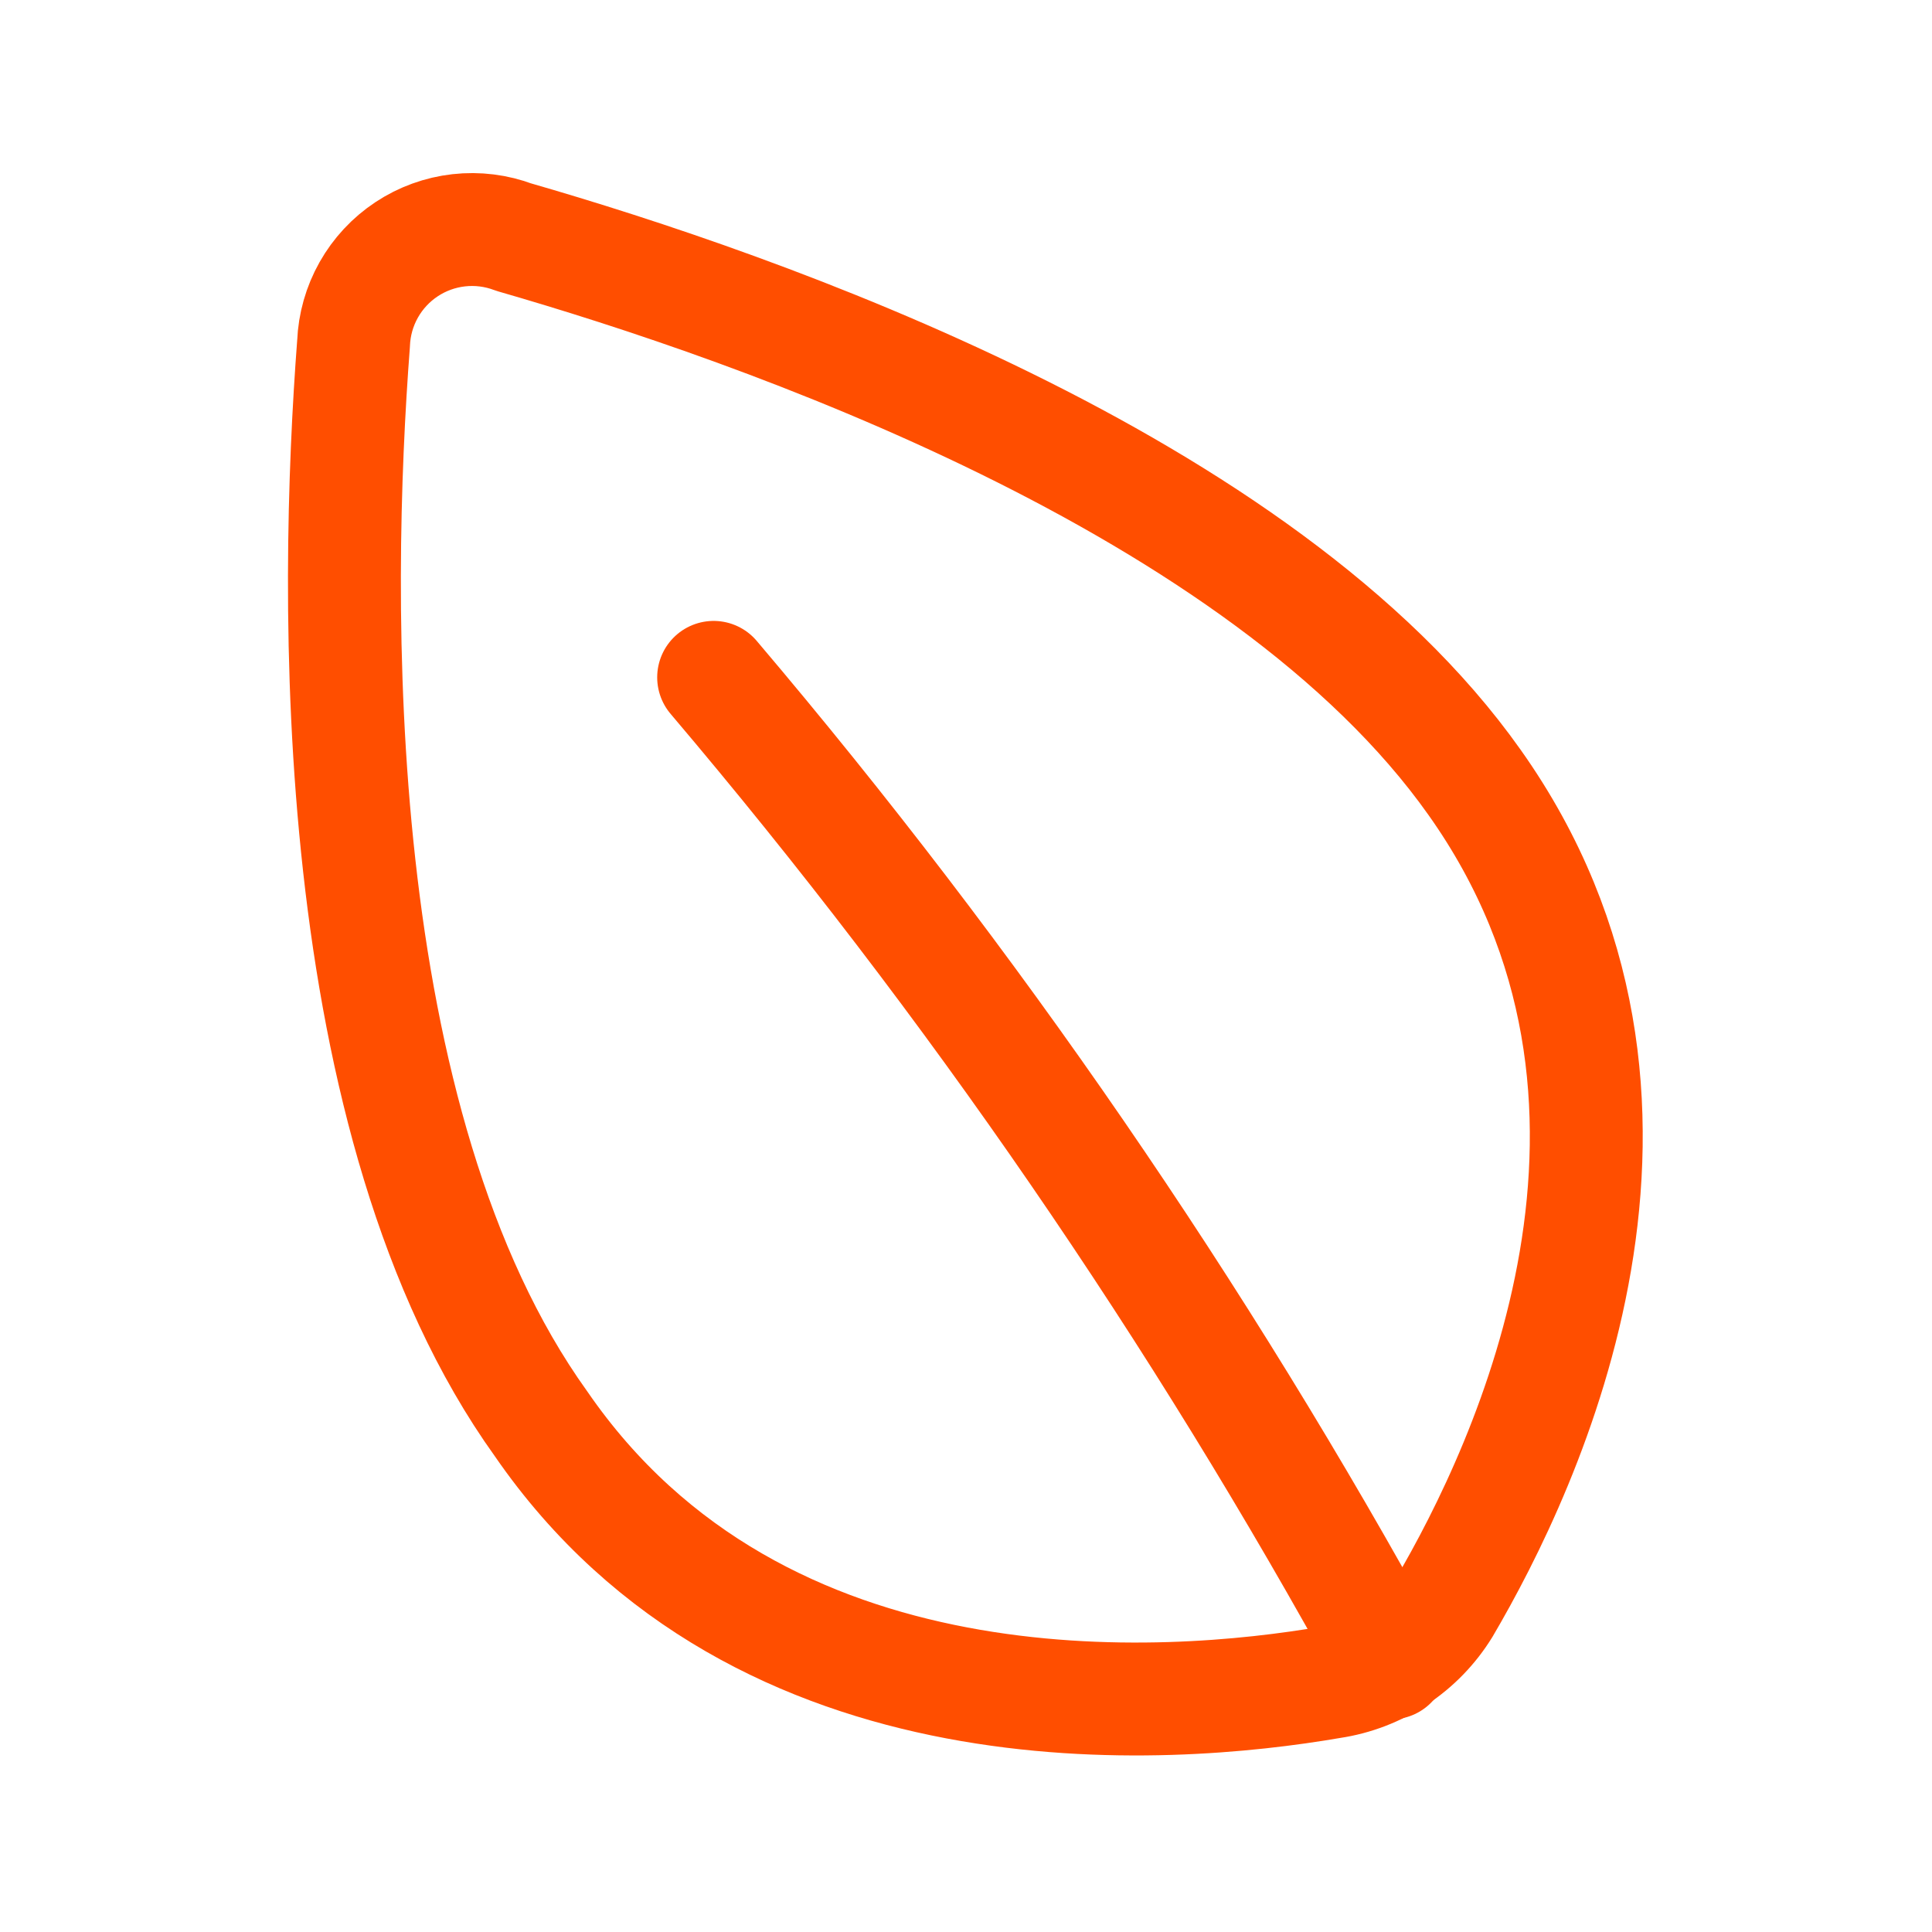 <svg width="1001" height="1001" viewBox="0 0 1001 1001" fill="none" xmlns="http://www.w3.org/2000/svg">
<path d="M764.017 405.401C881.001 570.349 791.508 759.279 748.224 832.98C741.876 843.288 733.352 852.085 723.249 858.754C713.145 865.422 701.705 869.801 689.731 871.585C604.917 886.208 393.76 902.586 280.285 737.637C168.565 582.048 173.244 308.304 183.188 177.866C183.58 168.148 186.274 158.662 191.049 150.189C195.824 141.716 202.544 134.498 210.654 129.129C218.764 123.76 228.033 120.395 237.698 119.309C247.363 118.223 257.148 119.448 266.247 122.883C392.005 159.148 654.051 249.811 764.017 405.401Z" stroke="#FF4E00" stroke-width="58.492" stroke-linecap="round" stroke-linejoin="round"/>
<path d="M369.748 350.956C503.726 508.842 621.315 679.933 720.702 861.593" stroke="#FF4E00" stroke-width="58.492" stroke-linecap="round" stroke-linejoin="round"/>
</svg>
